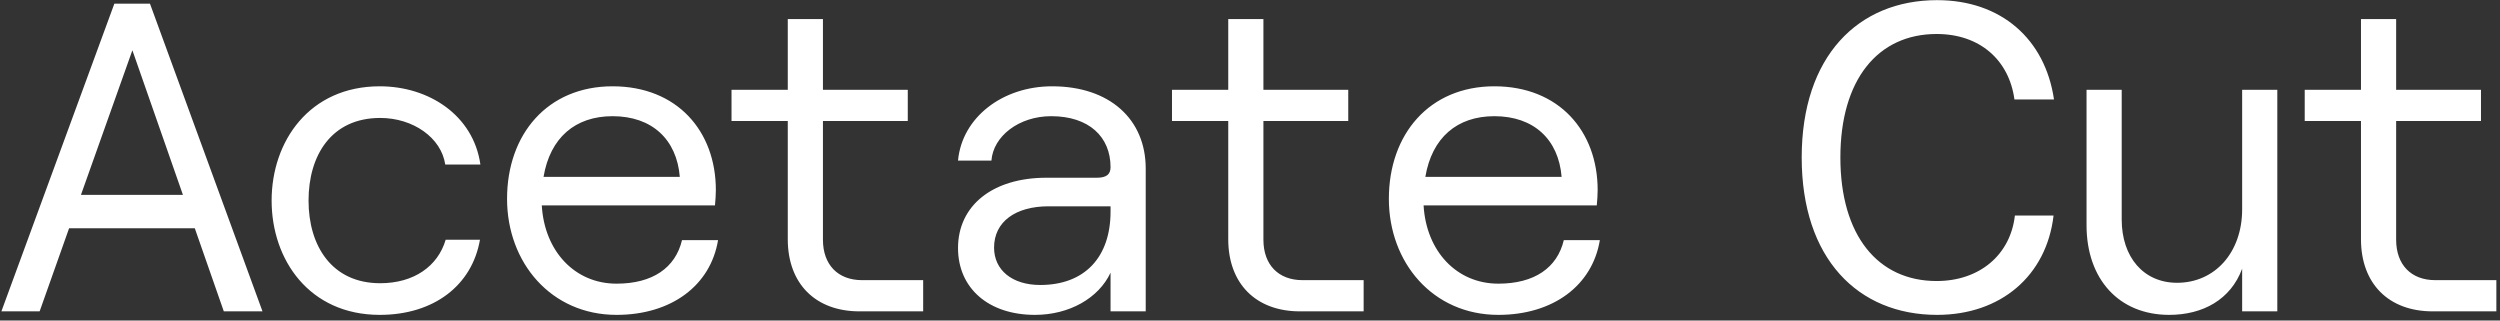 <svg width="273" height="35" viewBox="0 0 273 35" fill="none" xmlns="http://www.w3.org/2000/svg">
<rect x="0" y="0" width="273" height="35" fill="#333333" stroke="none"/>
<path d="M0.152 34L12.488 0.4H16.376L28.664 34H24.44L21.272 24.928H7.544L4.328 34H0.152ZM8.84 21.28H19.976L14.456 5.488L8.84 21.28ZM41.469 34.384C33.789 34.384 29.661 28.384 29.661 21.904C29.661 15.424 33.789 9.424 41.469 9.424C46.845 9.424 51.693 12.592 52.461 17.968H48.621C48.189 15.04 45.117 12.88 41.517 12.88C36.189 12.88 33.693 16.96 33.693 21.904C33.693 26.848 36.237 30.928 41.517 30.928C45.165 30.928 47.805 29.104 48.669 26.176H52.413C51.549 31.168 47.373 34.384 41.469 34.384ZM67.323 34.384C60.171 34.384 55.371 28.672 55.371 21.712C55.371 14.656 59.787 9.424 66.891 9.424C73.947 9.424 78.171 14.32 78.171 20.752C78.171 21.28 78.123 21.904 78.075 22.432H59.163C59.451 27.424 62.763 30.976 67.323 30.976C71.259 30.976 73.755 29.248 74.475 26.224H78.411C77.595 31.168 73.323 34.384 67.323 34.384ZM59.355 19.312H74.235C73.899 15.232 71.211 12.688 66.891 12.688C62.811 12.688 60.075 15.04 59.355 19.312ZM93.85 34C89.049 34 86.025 30.976 86.025 26.128V13.216H79.882V9.808H86.025V2.08H89.865V9.808H99.129V13.216H89.865V26.176C89.865 28.912 91.498 30.592 94.138 30.592H100.81V34H93.85ZM113.016 34.384C107.928 34.384 104.616 31.456 104.616 27.088C104.616 22.432 108.408 19.408 114.264 19.408H119.784C120.84 19.408 121.272 19.024 121.272 18.256C121.272 14.944 118.92 12.688 114.792 12.688C111.24 12.688 108.456 14.896 108.264 17.536H104.616C105.048 12.832 109.464 9.424 114.888 9.424C121.176 9.424 125.112 13.024 125.112 18.4V34H121.272V29.776C119.976 32.56 116.76 34.384 113.016 34.384ZM113.592 31.12C118.44 31.12 121.272 28.096 121.272 23.104V22.528H114.504C110.904 22.528 108.552 24.208 108.552 27.04C108.552 29.488 110.52 31.12 113.592 31.12ZM141.949 34C137.149 34 134.125 30.976 134.125 26.128V13.216H127.981V9.808H134.125V2.08H137.965V9.808H147.229V13.216H137.965V26.176C137.965 28.912 139.597 30.592 142.237 30.592H148.909V34H141.949ZM163.616 34.384C156.464 34.384 151.664 28.672 151.664 21.712C151.664 14.656 156.08 9.424 163.184 9.424C170.24 9.424 174.464 14.32 174.464 20.752C174.464 21.28 174.416 21.904 174.368 22.432H155.456C155.744 27.424 159.056 30.976 163.616 30.976C167.552 30.976 170.048 29.248 170.768 26.224H174.704C173.888 31.168 169.616 34.384 163.616 34.384ZM155.648 19.312H170.528C170.192 15.232 167.504 12.688 163.184 12.688C159.104 12.688 156.368 15.04 155.648 19.312ZM211.529 34.384C202.889 34.384 196.745 28.24 196.745 17.2C196.745 6.16 202.889 0.016 211.529 0.016C218.537 0.016 223.337 4.288 224.297 10.864H219.977C219.401 6.592 216.233 3.712 211.481 3.712C205.049 3.712 200.969 8.704 200.969 17.2C200.969 25.696 205.049 30.688 211.481 30.688C216.185 30.688 219.545 27.808 220.025 23.536H224.249C223.481 30.112 218.489 34.384 211.529 34.384ZM236.874 34.384C231.402 34.384 227.85 30.496 227.85 24.592V9.808H231.69V23.968C231.69 28.096 234.09 30.88 237.738 30.88C241.866 30.88 244.842 27.568 244.842 22.864V9.808H248.682V34H244.842V29.344C243.594 32.704 240.57 34.384 236.874 34.384ZM265.643 34C260.843 34 257.819 30.976 257.819 26.128V13.216H251.675V9.808H257.819V2.08H261.659V9.808H270.923V13.216H261.659V26.176C261.659 28.912 263.291 30.592 265.931 30.592H272.603V34H265.643Z" fill="white"/>
</svg>
